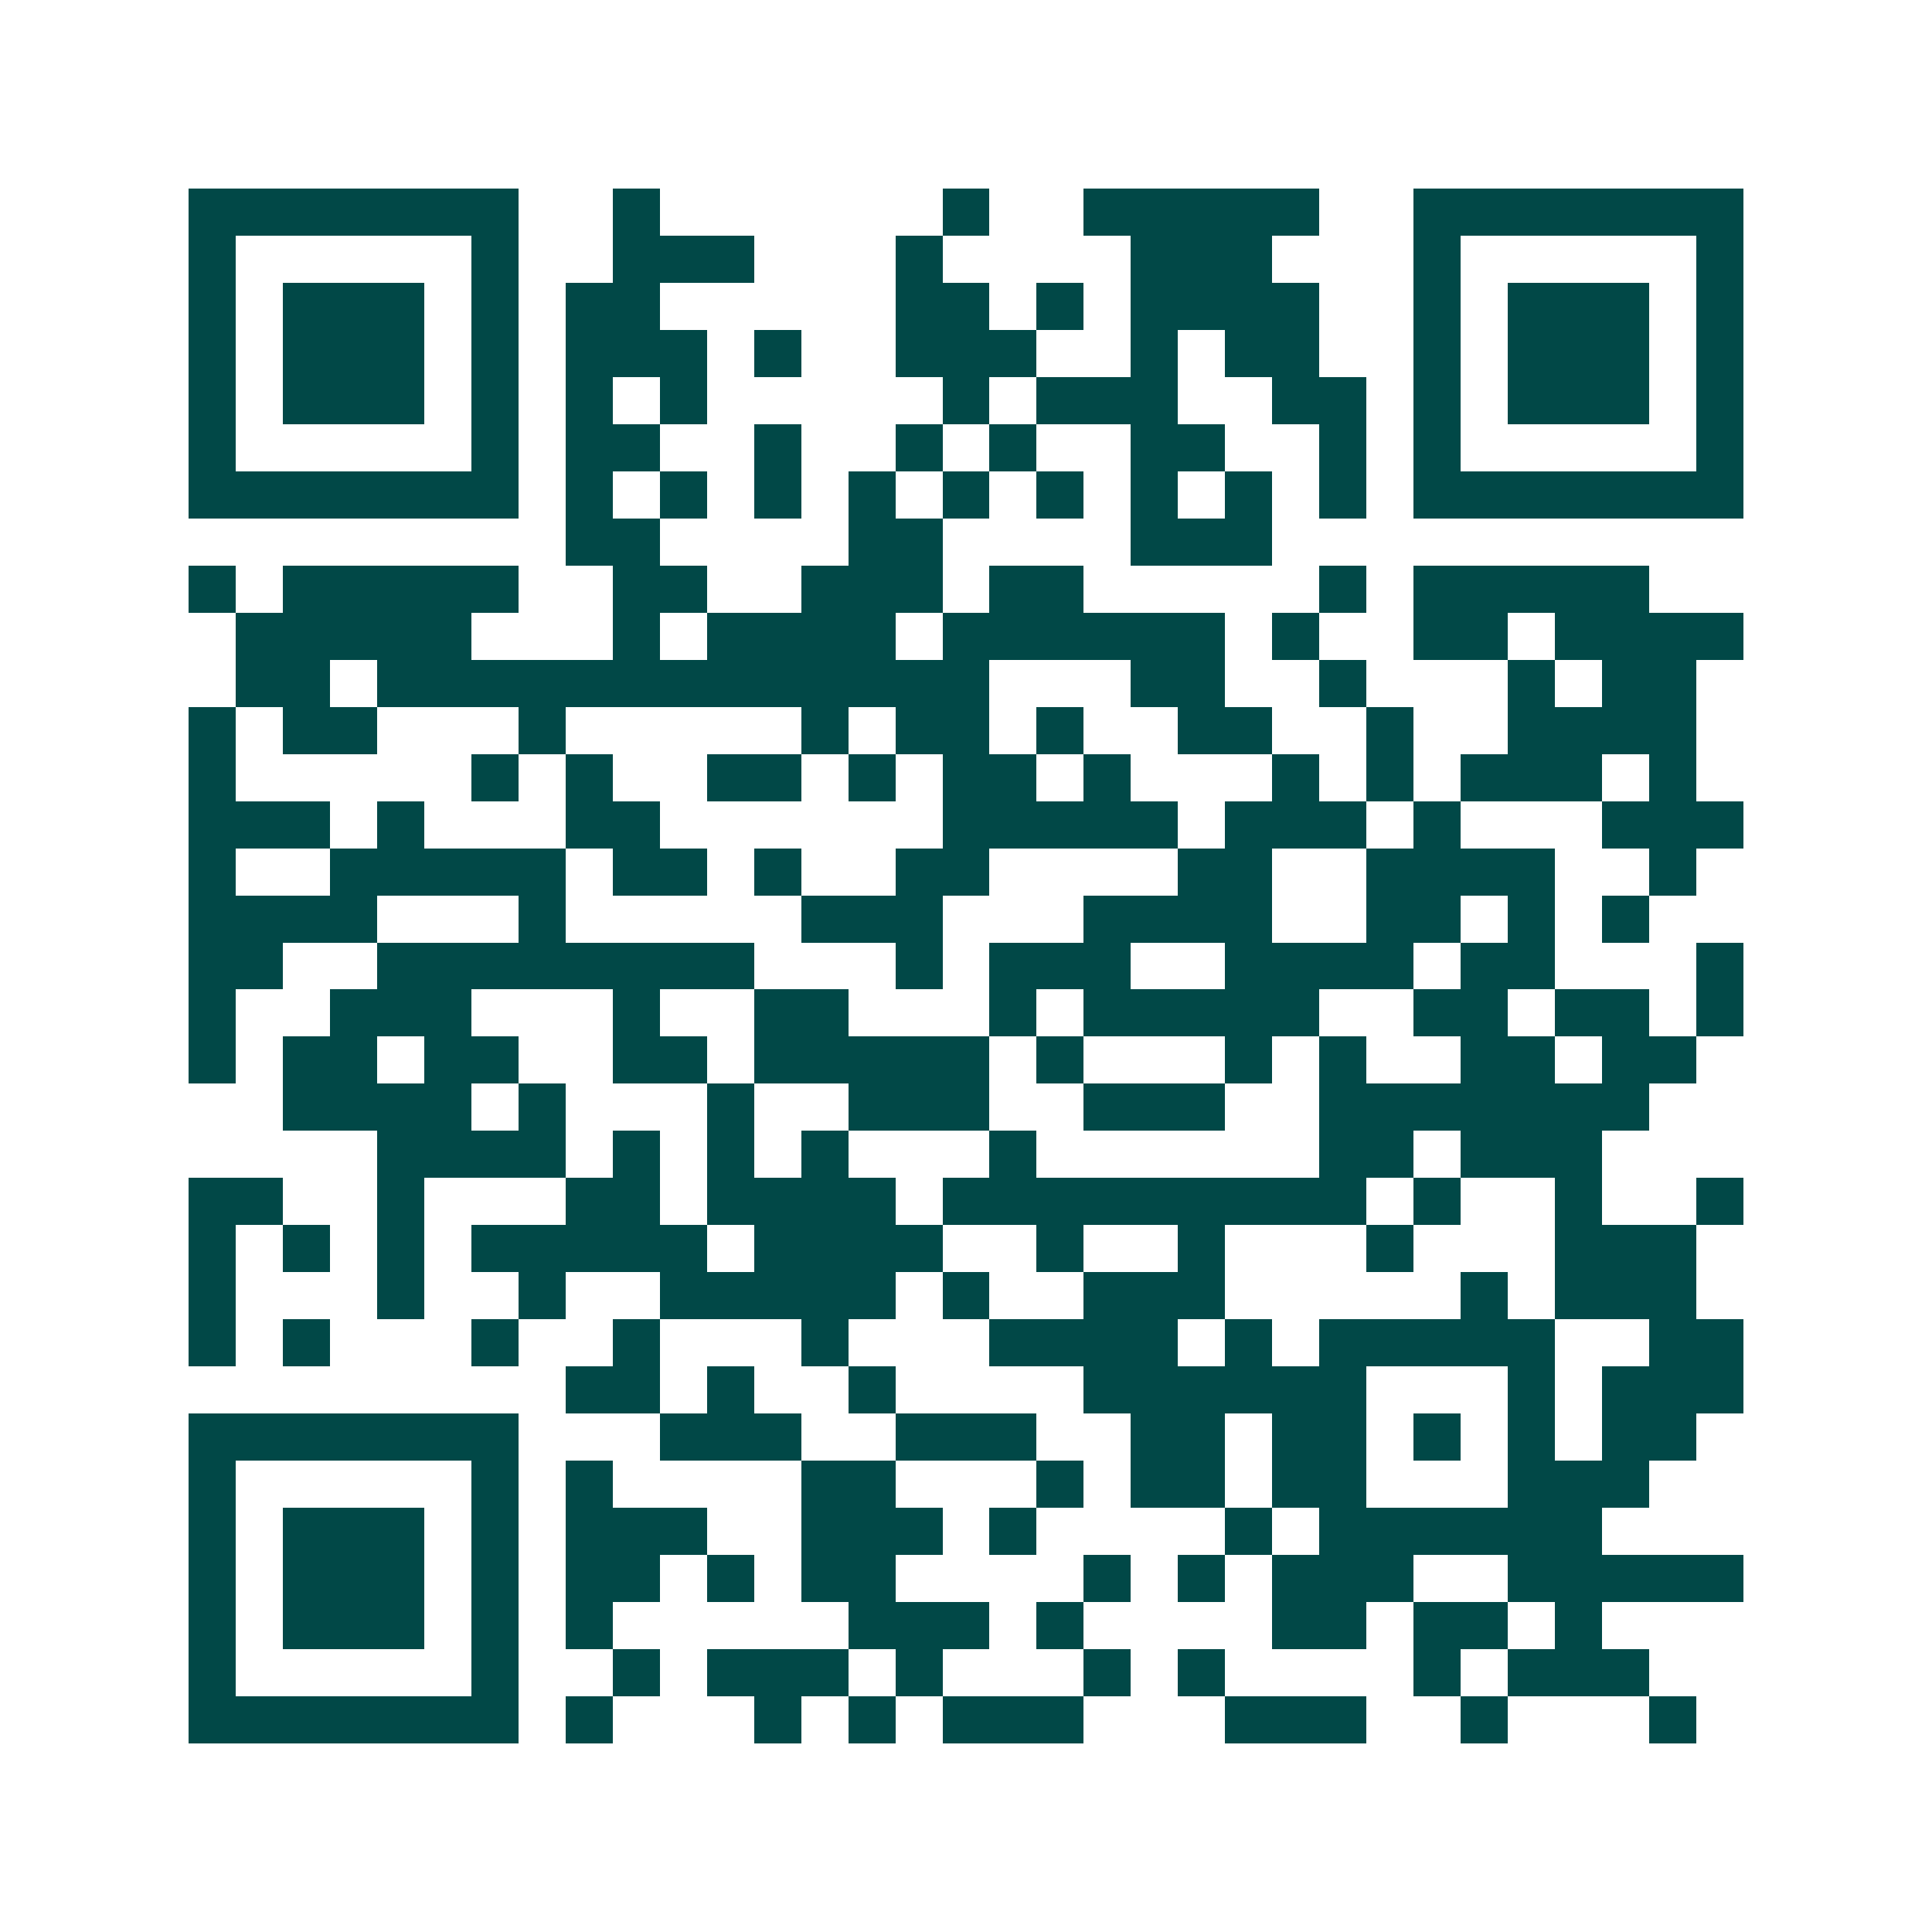 <svg xmlns="http://www.w3.org/2000/svg" width="200" height="200" viewBox="0 0 41 41" shape-rendering="crispEdges"><path fill="#ffffff" d="M0 0h41v41H0z"/><path stroke="#014847" d="M4 4.5h7m2 0h1m6 0h1m2 0h5m2 0h7M4 5.5h1m5 0h1m2 0h3m3 0h1m4 0h3m3 0h1m5 0h1M4 6.5h1m1 0h3m1 0h1m1 0h2m5 0h2m1 0h1m1 0h4m2 0h1m1 0h3m1 0h1M4 7.5h1m1 0h3m1 0h1m1 0h3m1 0h1m2 0h3m2 0h1m1 0h2m2 0h1m1 0h3m1 0h1M4 8.5h1m1 0h3m1 0h1m1 0h1m1 0h1m5 0h1m1 0h3m2 0h2m1 0h1m1 0h3m1 0h1M4 9.5h1m5 0h1m1 0h2m2 0h1m2 0h1m1 0h1m2 0h2m2 0h1m1 0h1m5 0h1M4 10.5h7m1 0h1m1 0h1m1 0h1m1 0h1m1 0h1m1 0h1m1 0h1m1 0h1m1 0h1m1 0h7M12 11.5h2m4 0h2m4 0h3M4 12.5h1m1 0h5m2 0h2m2 0h3m1 0h2m5 0h1m1 0h5M5 13.5h5m3 0h1m1 0h4m1 0h6m1 0h1m2 0h2m1 0h4M5 14.5h2m1 0h13m3 0h2m2 0h1m3 0h1m1 0h2M4 15.5h1m1 0h2m3 0h1m5 0h1m1 0h2m1 0h1m2 0h2m2 0h1m2 0h4M4 16.5h1m5 0h1m1 0h1m2 0h2m1 0h1m1 0h2m1 0h1m3 0h1m1 0h1m1 0h3m1 0h1M4 17.5h3m1 0h1m3 0h2m6 0h5m1 0h3m1 0h1m3 0h3M4 18.5h1m2 0h5m1 0h2m1 0h1m2 0h2m4 0h2m2 0h4m2 0h1M4 19.5h4m3 0h1m5 0h3m3 0h4m2 0h2m1 0h1m1 0h1M4 20.5h2m2 0h8m3 0h1m1 0h3m2 0h4m1 0h2m3 0h1M4 21.5h1m2 0h3m3 0h1m2 0h2m3 0h1m1 0h5m2 0h2m1 0h2m1 0h1M4 22.5h1m1 0h2m1 0h2m2 0h2m1 0h5m1 0h1m3 0h1m1 0h1m2 0h2m1 0h2M6 23.5h4m1 0h1m3 0h1m2 0h3m2 0h3m2 0h7M8 24.5h4m1 0h1m1 0h1m1 0h1m3 0h1m6 0h2m1 0h3M4 25.5h2m2 0h1m3 0h2m1 0h4m1 0h9m1 0h1m2 0h1m2 0h1M4 26.5h1m1 0h1m1 0h1m1 0h5m1 0h4m2 0h1m2 0h1m3 0h1m3 0h3M4 27.5h1m3 0h1m2 0h1m2 0h5m1 0h1m2 0h3m5 0h1m1 0h3M4 28.5h1m1 0h1m3 0h1m2 0h1m3 0h1m3 0h4m1 0h1m1 0h5m2 0h2M12 29.5h2m1 0h1m2 0h1m4 0h6m3 0h1m1 0h3M4 30.5h7m3 0h3m2 0h3m2 0h2m1 0h2m1 0h1m1 0h1m1 0h2M4 31.5h1m5 0h1m1 0h1m4 0h2m3 0h1m1 0h2m1 0h2m3 0h3M4 32.5h1m1 0h3m1 0h1m1 0h3m2 0h3m1 0h1m4 0h1m1 0h6M4 33.5h1m1 0h3m1 0h1m1 0h2m1 0h1m1 0h2m4 0h1m1 0h1m1 0h3m2 0h5M4 34.5h1m1 0h3m1 0h1m1 0h1m5 0h3m1 0h1m4 0h2m1 0h2m1 0h1M4 35.5h1m5 0h1m2 0h1m1 0h3m1 0h1m3 0h1m1 0h1m4 0h1m1 0h3M4 36.5h7m1 0h1m3 0h1m1 0h1m1 0h3m3 0h3m2 0h1m3 0h1"/></svg>
